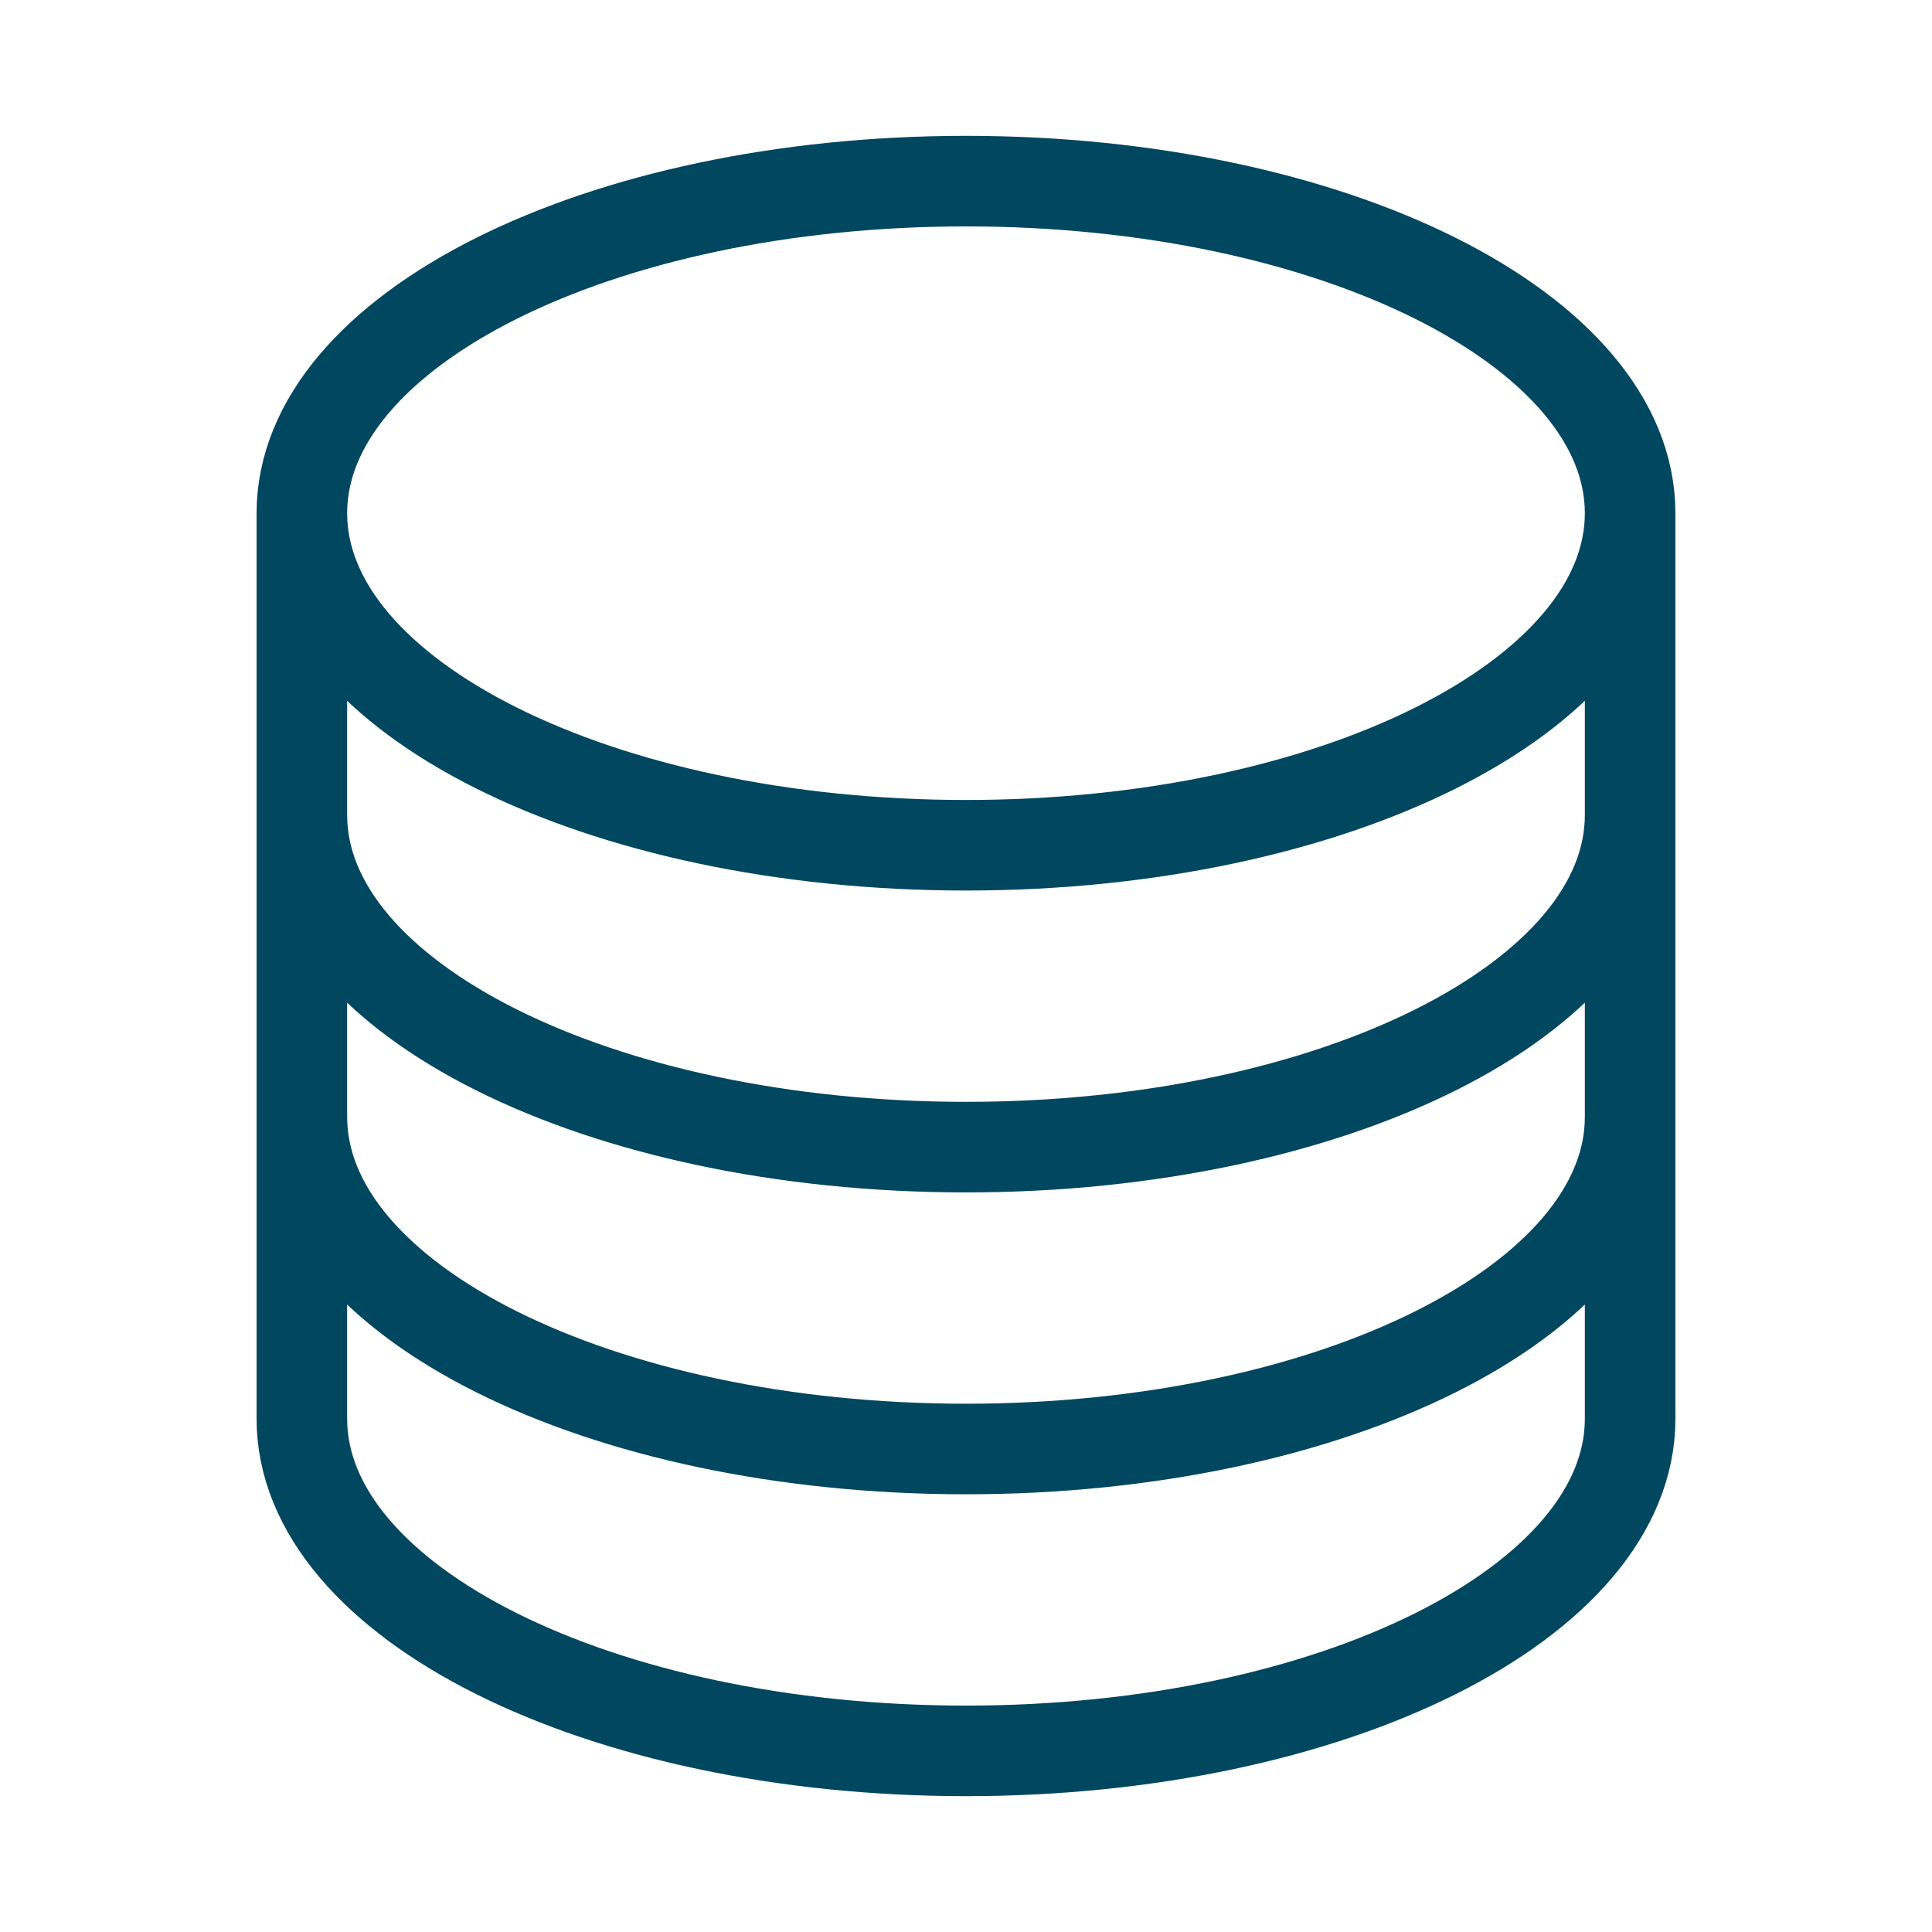 <svg preserveAspectRatio="none" width="100%" height="100%" overflow="visible" style="display: block;" viewBox="0 0 32 32" fill="none" xmlns="http://www.w3.org/2000/svg">
<g id="Frame">
<path id="Vector" d="M27 8.5C27 11.537 22.075 14 16 14C9.925 14 5 11.537 5 8.5M27 8.5C27 5.463 22.075 3 16 3C9.925 3 5 5.463 5 8.5M27 8.5V23.5C27 26.537 22.075 29 16 29C9.925 29 5 26.537 5 23.5V8.5M27 8.5V13.5M5 8.5V13.5M27 13.5V18.5C27 21.537 22.075 24 16 24C9.925 24 5 21.537 5 18.5V13.5M27 13.5C27 16.537 22.075 19 16 19C9.925 19 5 16.537 5 13.5" stroke="#00475F" stroke-width="1.5" stroke-linecap="round" stroke-linejoin="round"/>
</g>
</svg>
